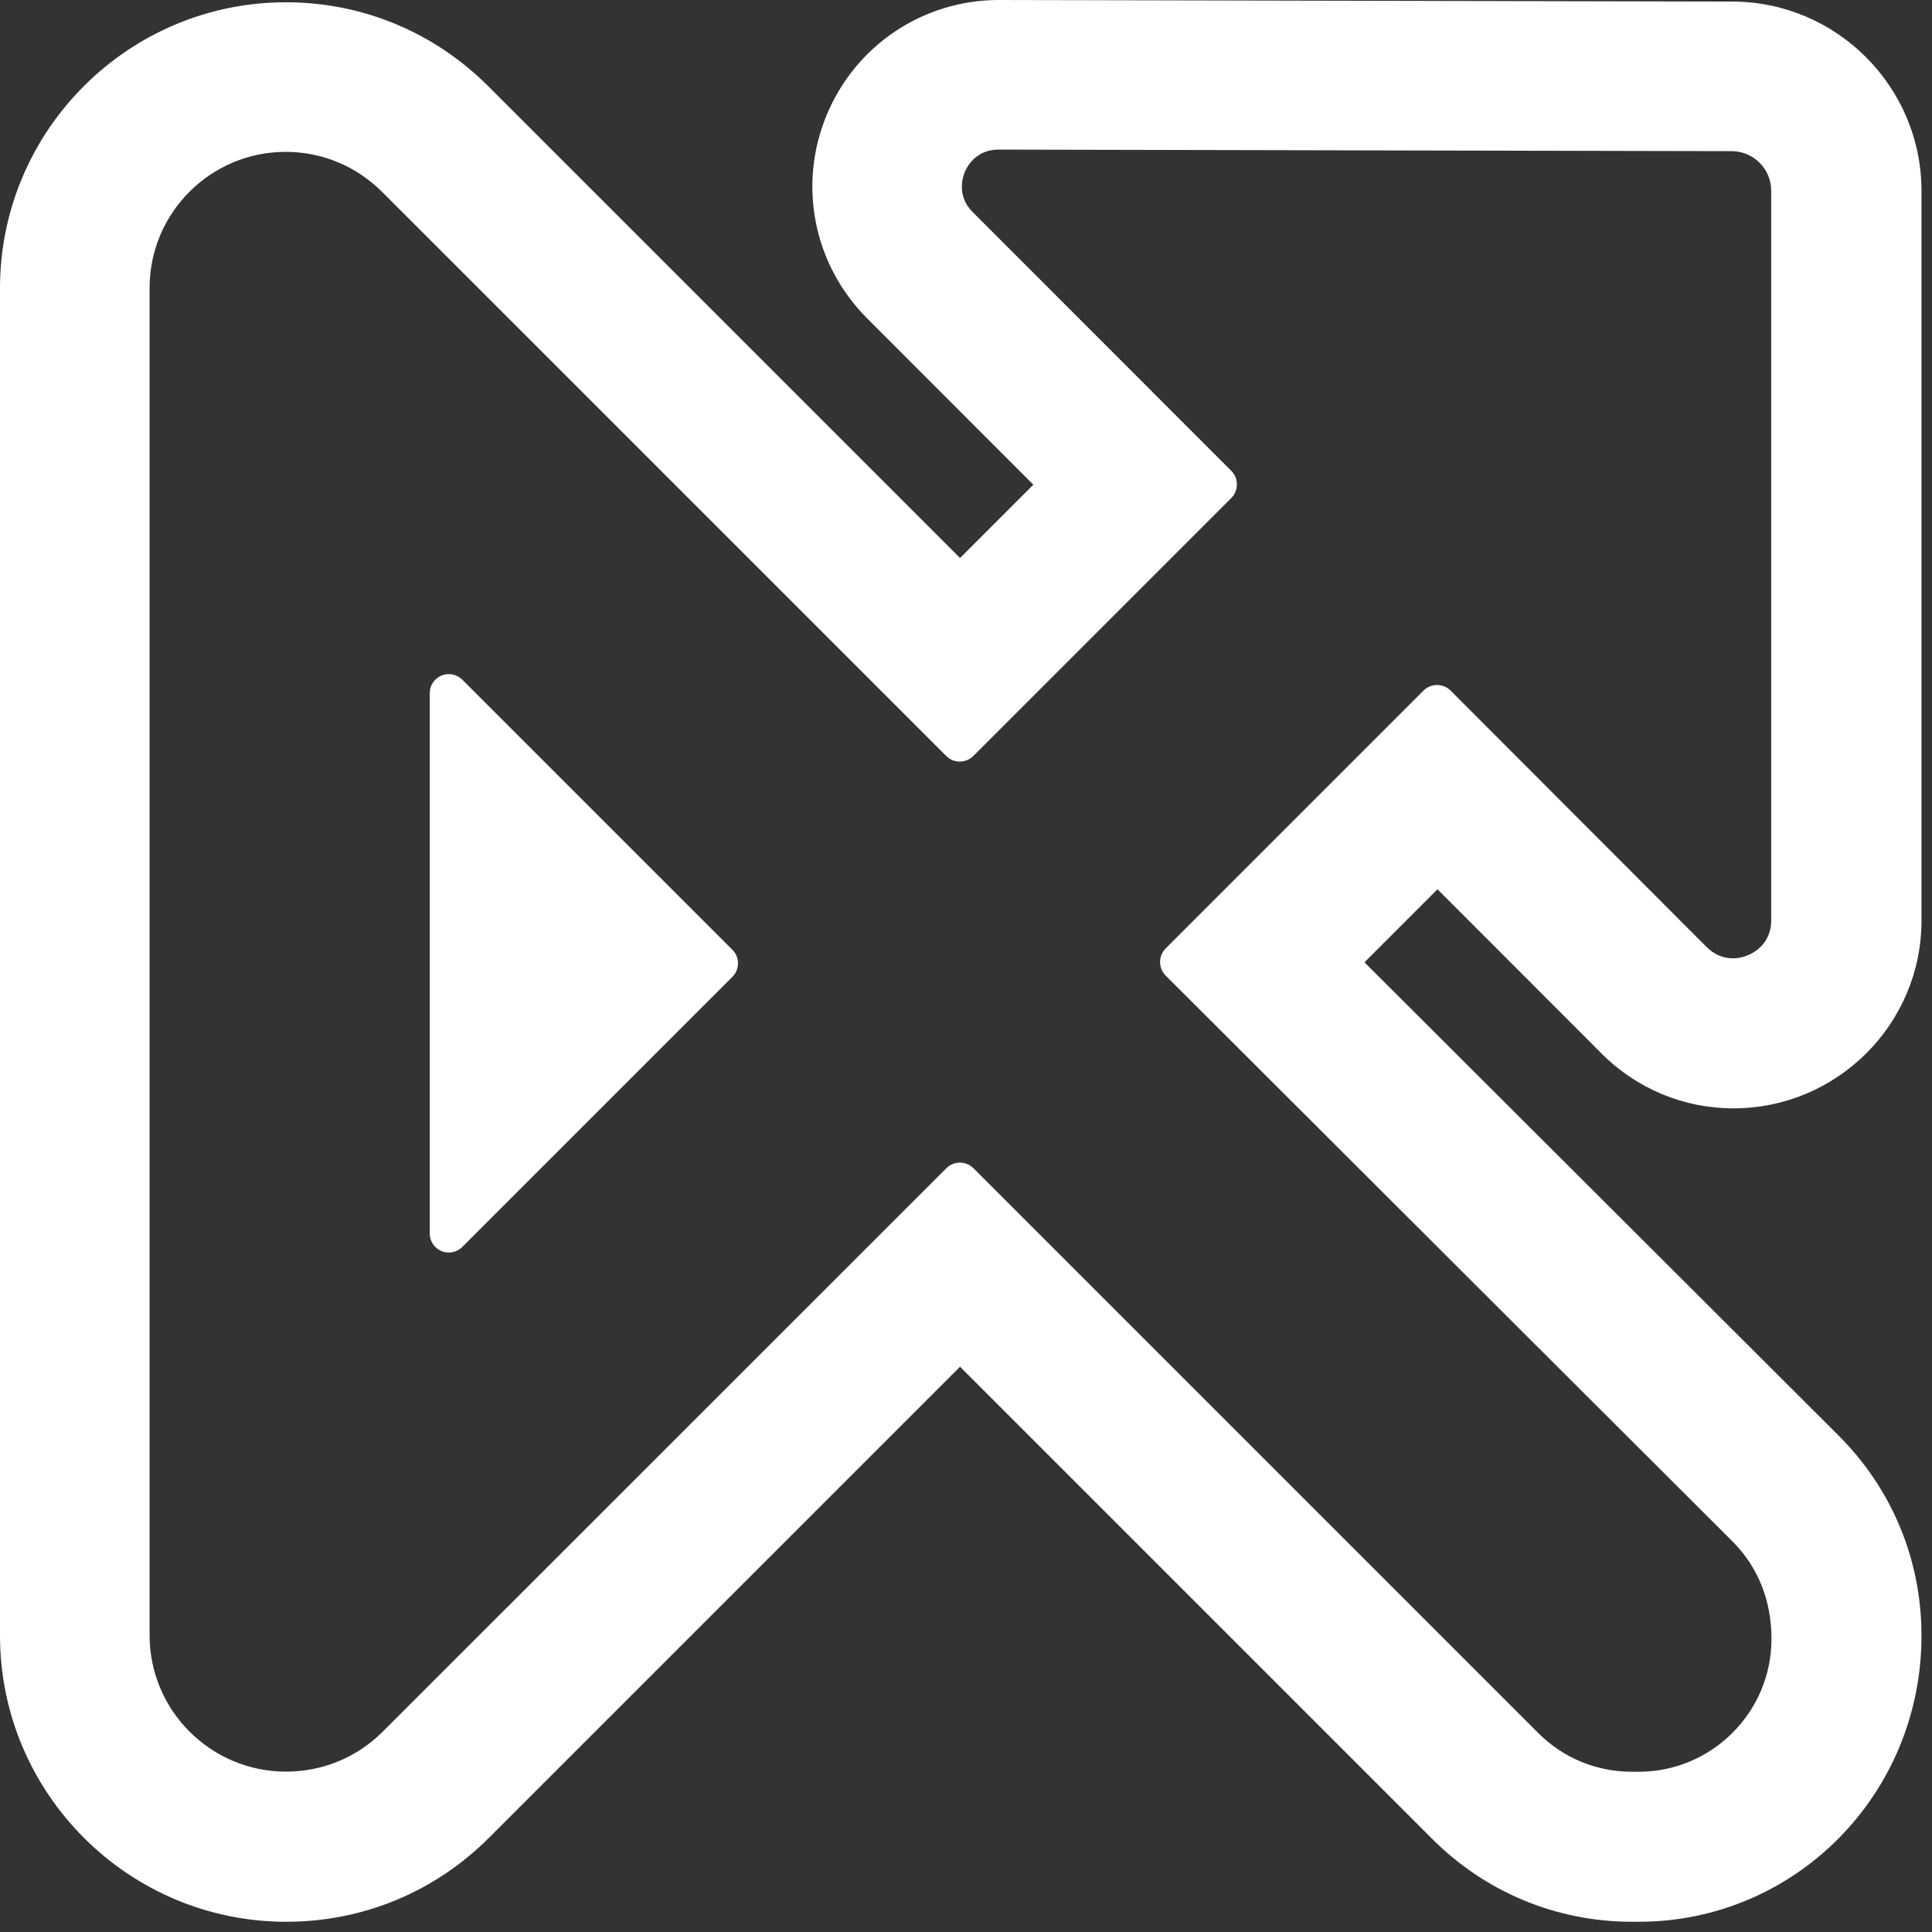 <svg width="136" height="136" viewBox="0 0 136 136" fill="none" xmlns="http://www.w3.org/2000/svg">
<rect x="0" y="0" width="136" height="136" fill="#333333" stroke="none"/>
<path d="M32.54 47.841C32.15 47.461 31.58 47.351 31.08 47.551C30.58 47.761 30.25 48.251 30.25 48.791V86.831C30.25 87.371 30.58 87.861 31.08 88.071C31.25 88.141 31.42 88.171 31.59 88.171C31.94 88.171 32.28 88.031 32.54 87.781L51.56 68.761C51.81 68.511 51.95 68.171 51.95 67.811C51.95 67.451 51.81 67.111 51.56 66.861L32.54 47.841Z" fill="white"/>
<path d="M112.71 74.14C115.21 76.64 118.52 78.02 122.02 78.02C129.32 78.02 135.26 72.09 135.26 64.81V13.44C135.26 6.11 129.3 0.13 121.96 0.11L70.31 0C64.99 0 60.23 3.18 58.19 8.1C56.15 13.02 57.27 18.63 61.03 22.4L72.74 34.12L67.58 39.28L34.36 6.06C30.56 2.26 25.5 0.16 20.13 0.16C9.03 0.16 0 9.19 0 20.29V115.13C0 126.24 9.04 135.28 20.15 135.28C25.54 135.28 30.61 133.18 34.41 129.38L67.58 96.21L100.82 129.45C104.58 133.21 109.58 135.28 114.89 135.28H115.36C126.33 135.28 135.26 126.35 135.26 115.13C135.26 109.81 133.19 104.81 129.42 101.05L96.05 67.74L101.19 62.6L112.72 74.14H112.71ZM82.07 68.69L121.96 108.51C123.73 110.28 124.7 112.63 124.7 115.37C124.7 120.53 120.5 124.72 115.35 124.72H114.88C112.38 124.72 110.03 123.75 108.27 121.98L68.52 82.23C68.26 81.97 67.91 81.84 67.57 81.84C67.23 81.84 66.88 81.97 66.62 82.23L26.94 121.9C25.13 123.71 22.71 124.71 20.13 124.71C14.83 124.71 10.53 120.4 10.53 115.11V20.27C10.53 14.98 14.83 10.69 20.11 10.69C22.67 10.69 25.07 11.69 26.89 13.5L66.61 53.22C67.13 53.74 67.99 53.74 68.51 53.22L86.68 35.05C87.2 34.53 87.2 33.67 86.68 33.15L68.47 14.93C67.34 13.8 67.76 12.49 67.91 12.12C68.06 11.75 68.69 10.53 70.29 10.53L121.9 10.64C123.43 10.64 124.68 11.89 124.68 13.42V64.79C124.68 66.63 123.11 67.46 121.99 67.46C121.29 67.46 120.67 67.19 120.14 66.67L102.11 48.61C101.86 48.36 101.52 48.22 101.16 48.22C100.8 48.22 100.46 48.36 100.21 48.61L82.05 66.77C81.8 67.02 81.66 67.36 81.66 67.72C81.66 68.08 81.8 68.42 82.05 68.67L82.07 68.69Z" fill="white"/>
</svg>
